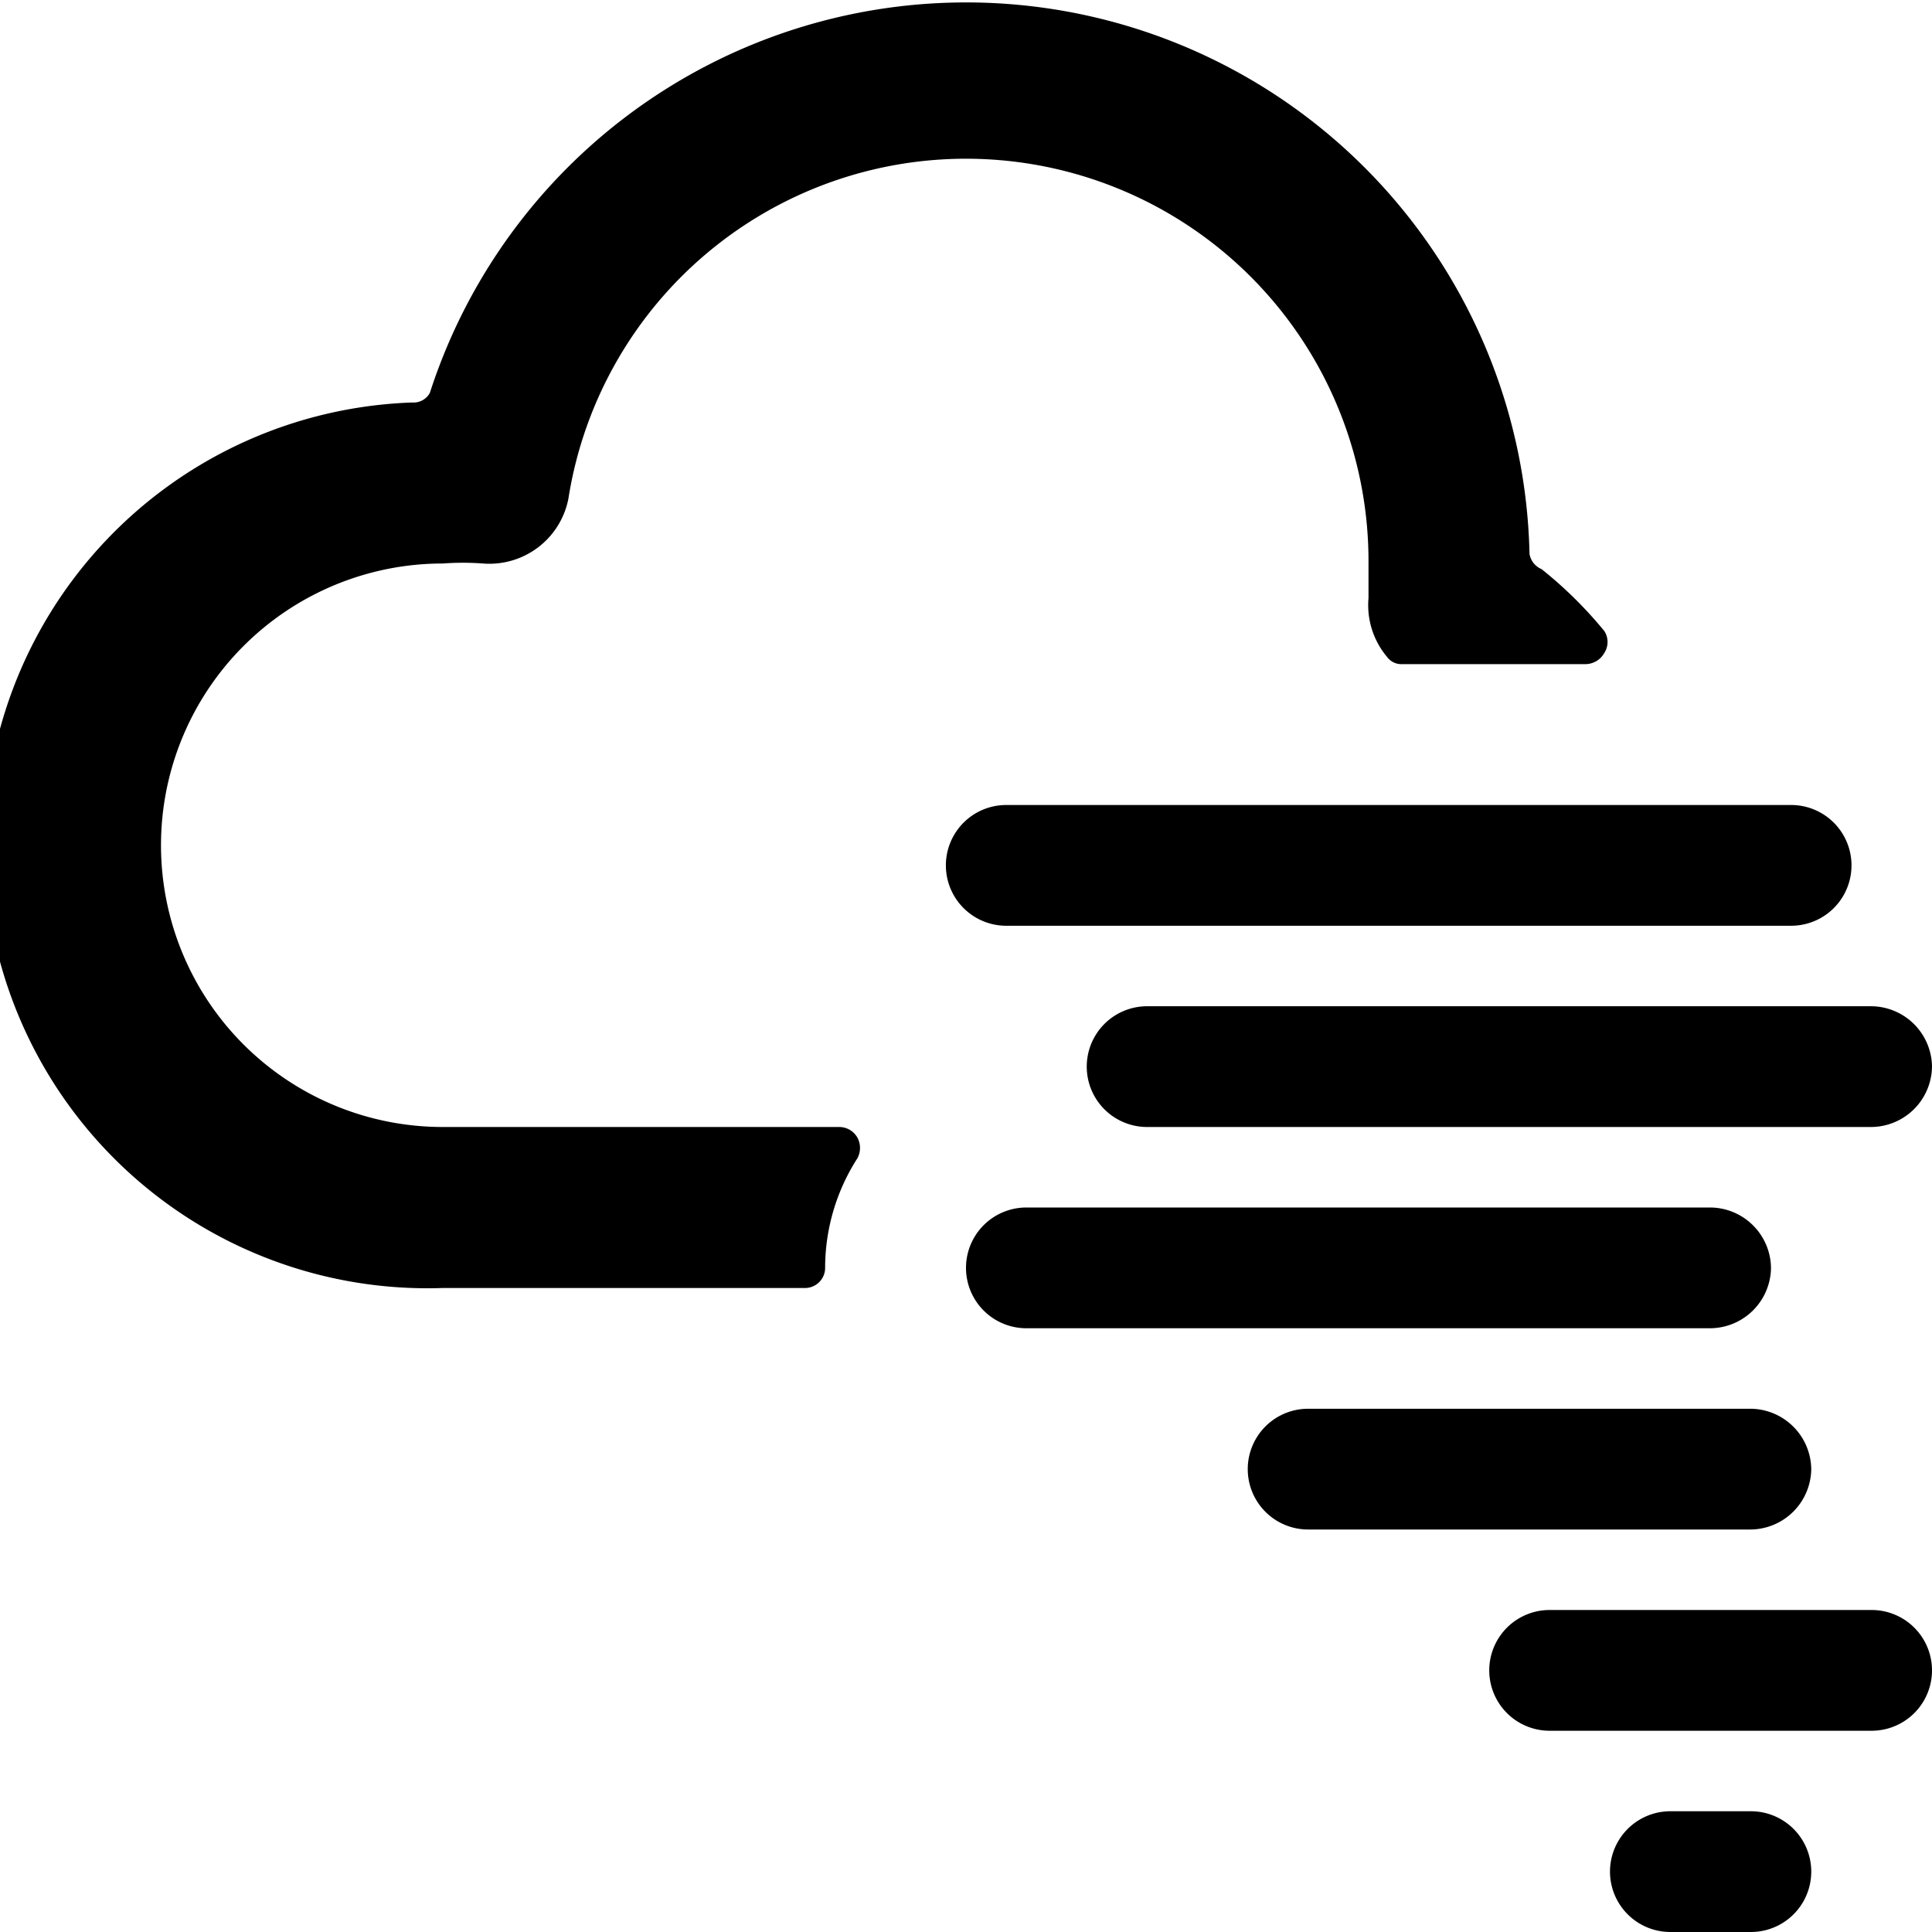 <svg xmlns="http://www.w3.org/2000/svg" viewBox="0 0 24 24"><g><path d="M10.65 14.39a0.27 0.27 0 0 0 0 -0.26 0.26 0.26 0 0 0 -0.22 -0.13H5.5a3.5 3.5 0 0 1 0 -7A3.4 3.4 0 0 1 6 7a1 1 0 0 0 1.06 -0.8A5 5 0 0 1 17 7l0 0.43a1 1 0 0 0 0.23 0.73 0.22 0.22 0 0 0 0.19 0.09h2.28a0.27 0.27 0 0 0 0.23 -0.14 0.25 0.25 0 0 0 0 -0.27 5.17 5.17 0 0 0 -0.78 -0.77 0.25 0.25 0 0 1 -0.15 -0.19 7 7 0 0 0 -13.66 -2 0.23 0.23 0 0 1 -0.22 0.12 5.5 5.5 0 0 0 0.38 11H10a0.25 0.25 0 0 0 0.25 -0.25 2.52 2.52 0 0 1 0.4 -1.36Z" fill="#000000" stroke-width="1"></path><path d="M12.5 10a0.75 0.75 0 0 0 0 1.5h9.75a0.75 0.75 0 0 0 0 -1.5Z" fill="#000000" stroke-width="1"></path><path d="M24 13.25a0.76 0.76 0 0 0 -0.75 -0.75h-9a0.75 0.75 0 0 0 0 1.5h9a0.76 0.76 0 0 0 0.75 -0.75Z" fill="#000000" stroke-width="1"></path><path d="M22 15.75a0.76 0.76 0 0 0 -0.75 -0.75h-8.5a0.75 0.75 0 0 0 0 1.5h8.5a0.76 0.76 0 0 0 0.75 -0.75Z" fill="#000000" stroke-width="1"></path><path d="M22.5 18.25a0.76 0.76 0 0 0 -0.75 -0.75h-5.5a0.75 0.75 0 0 0 0 1.5h5.5a0.76 0.76 0 0 0 0.75 -0.75Z" fill="#000000" stroke-width="1"></path><path d="M19.25 21.5h4a0.75 0.75 0 0 0 0 -1.5h-4a0.75 0.75 0 0 0 0 1.5Z" fill="#000000" stroke-width="1"></path><path d="M21.75 22.5h-1a0.75 0.75 0 0 0 0 1.5h1a0.75 0.75 0 0 0 0 -1.5Z" fill="#000000" stroke-width="1"></path></g></svg>
